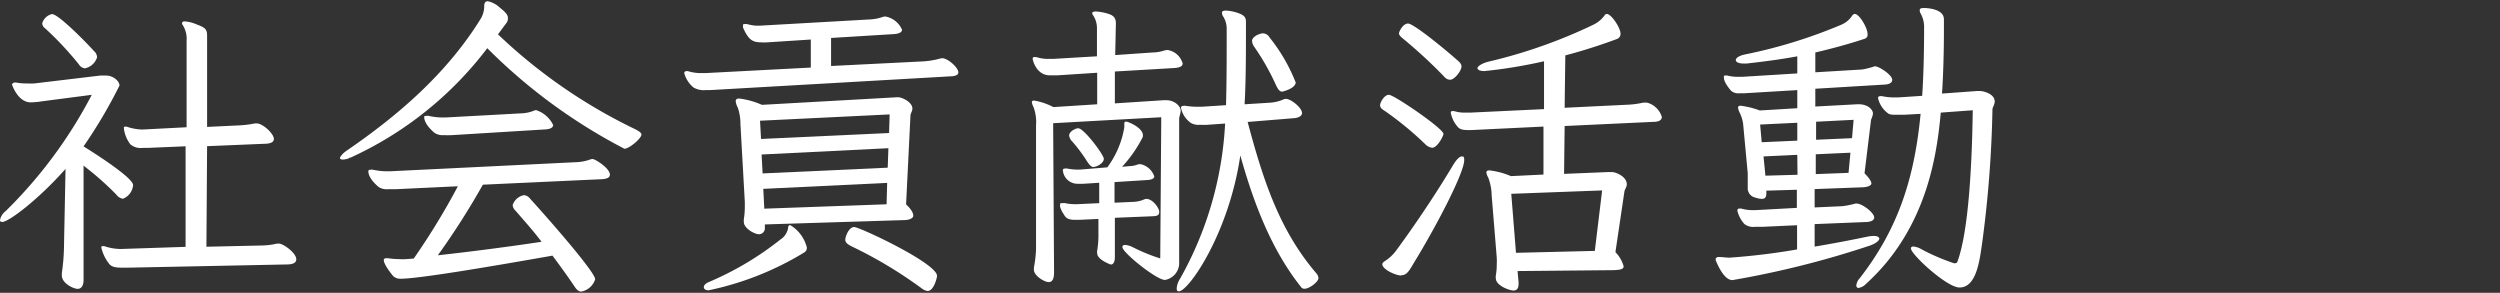 <svg id="社会貢献活動" xmlns="http://www.w3.org/2000/svg" width="222" height="26" viewBox="0 0 222 26"><rect x="0" y="0" width="222" height="26" fill="#333333" stroke="none"/><defs><style>.cls-1{fill:#FFF;}</style></defs><title>アートボード 1</title><path class="cls-1" d="M5.82,15C3.36,17.77.76,19.71.2,19.71c-.14,0-.2-.06-.2-.17a1.31,1.31,0,0,1,.5-.79A41,41,0,0,0,8.15,8.42L3.7,9a6.56,6.56,0,0,1-1,.09C1.57,9.07,1.06,7.5,1.06,7.5s.09-.17.23-.17h.14a5.11,5.11,0,0,0,1,.08,5.92,5.92,0,0,0,.61,0L8.9,6.71c.23,0,.4,0,.54,0,.58,0,1.17.47,1.17.89A44.17,44.17,0,0,1,7.42,13c.81.5,4.4,2.77,4.4,3.44a1.44,1.44,0,0,1-.9,1.21.9.9,0,0,1-.59-.37,27.1,27.1,0,0,0-2.91-2.57l0,10.16c0,.48-.19.78-.53.78s-1.4-.47-1.4-1.2c0-.06,0-.11,0-.2A17.49,17.49,0,0,0,5.68,22ZM7.53,6.07A.73.73,0,0,1,7,5.71a28.94,28.94,0,0,0-3-3.2.57.57,0,0,1-.25-.44,1.17,1.17,0,0,1,.87-.82c.56,0,3,2.47,3.72,3.28a.76.76,0,0,1,.28.56A1.44,1.44,0,0,1,7.53,6.07Zm3.78,17.7h-.47c-.54,0-.9-.06-1.12-.31A3.67,3.67,0,0,1,9,22c0-.11,0-.14.12-.14a.31.31,0,0,1,.14,0,4.7,4.7,0,0,0,1.45.25l5.77-.19,0-8.93-3.31.14h-.47a1.42,1.42,0,0,1-1.12-.31A2.87,2.87,0,0,1,11,11.39c0-.11,0-.14.11-.14a.29.29,0,0,1,.14,0,4.71,4.71,0,0,0,1.31.25h.14l3.87-.2,0-7.7a2.25,2.25,0,0,0-.34-1.37.28.28,0,0,1-.06-.19c0-.09.09-.14.23-.14a3.17,3.17,0,0,1,1.09.28c.76.28.9.44.9,1l0,8.09,2.91-.14a9.25,9.25,0,0,0,1.34-.17c.06,0,.12,0,.17,0,.51,0,1.51.9,1.51,1.38,0,.28-.28.39-.64.42l-5.29.22-.06,8.93,4.93-.11a6.37,6.37,0,0,0,1.34-.17c.06,0,.12,0,.17,0,.37,0,1.54.82,1.54,1.4,0,.31-.31.42-.67.45Z"/><path class="cls-1" d="M44.22,3.05A47.35,47.35,0,0,0,56.46,11.5c.36.2.5.31.5.45,0,.34-1.09,1.26-1.51,1.26A49.1,49.1,0,0,1,43.27,4.28,31.81,31.81,0,0,1,31.12,14c-.06,0-.12,0-.14.06a1.93,1.93,0,0,1-.54.11c-.16,0-.25-.06-.25-.14s.2-.39.62-.67c4.45-3.05,8.85-6.78,11.9-11.73A2.24,2.24,0,0,0,43,.5c0-.25.12-.39.31-.39a2.23,2.23,0,0,1,1.09.58c.51.4.7.65.7.87A.67.67,0,0,1,45,2ZM42.88,16.4a67.55,67.55,0,0,1-4,6.27c3-.33,6.44-.78,9.21-1.2-.75-1-1.57-1.9-2.32-2.77a.79.79,0,0,1-.25-.48,1.33,1.33,0,0,1,1-.89.73.73,0,0,1,.54.3c1.31,1.43,5.79,6.5,5.79,7.17a1.59,1.59,0,0,1-1.23,1.09c-.22,0-.39-.14-.56-.39-.62-.92-1.29-1.85-2-2.8-5.65,1-11.9,2.05-13.46,2.05a.91.91,0,0,1-.68-.23c-.05-.05-.84-1-.84-1.43,0-.11.09-.16.23-.16h.14a6.83,6.83,0,0,0,1,.08,4.43,4.43,0,0,0,.62,0l.67-.05a62.63,62.63,0,0,0,3.92-6.42l-5.49.26c-.3,0-.56,0-.72,0a1.31,1.31,0,0,1-.82-.19c-.7-.59-.92-1.07-.92-1.4,0-.09.06-.14.2-.14a.49.49,0,0,1,.19,0,6.43,6.43,0,0,0,1.12.14c.17,0,.31,0,.42,0l16.55-.81a4,4,0,0,0,1.2-.23.64.64,0,0,1,.23-.05c.22,0,1.54.81,1.54,1.4,0,.25-.28.36-.67.39ZM40.13,12a7.2,7.2,0,0,1-.73,0,1.29,1.29,0,0,1-.81-.2c-.87-.73-.92-1.26-.92-1.37s0-.14.19-.14a.51.51,0,0,1,.2,0,5.63,5.63,0,0,0,1.06.14c.17,0,.31,0,.48,0l6.78-.37a3.17,3.17,0,0,0,1-.22.65.65,0,0,1,.23-.06,2.56,2.56,0,0,1,1.51,1.32c0,.25-.28.36-.67.39Z"/><path class="cls-1" d="M63.06,8h-.39a1.84,1.84,0,0,1-1.07-.22,2.5,2.5,0,0,1-.84-1.29.18.18,0,0,1,.2-.17.29.29,0,0,1,.14,0,3.78,3.78,0,0,0,1.2.17h.34L72,6l0-2.49-3.86.25a3.58,3.58,0,0,1-.53,0c-.82,0-1.15-.25-1.63-1.31a.64.64,0,0,1,0-.2c0-.08,0-.11.14-.11a.67.67,0,0,1,.22,0,4.34,4.34,0,0,0,.76.14c.11,0,.22,0,.36,0l9.88-.56a4,4,0,0,0,1-.2.67.67,0,0,1,.31-.05,2,2,0,0,1,1.45,1.17c0,.25-.33.37-.75.39l-5.55.34,0,2.49L82,5.45a7.37,7.37,0,0,0,1.37-.22,1.3,1.3,0,0,1,.31-.06c.47,0,1.42.82,1.42,1.26,0,.23-.25.31-.55.34Zm-.14,17.78c-.25,0-.42-.11-.42-.28s.14-.33.48-.47a27.39,27.39,0,0,0,6.32-3.76,1.52,1.52,0,0,0,.68-1c0-.2.08-.28.19-.28a3.21,3.21,0,0,1,1.48,2,.47.47,0,0,1-.22.42A26.76,26.76,0,0,1,62.92,25.78Zm5-5.85v.28a.53.53,0,0,1-.53.59c-.39,0-1.34-.53-1.34-1.09,0-.06,0-.14,0-.23a7.1,7.1,0,0,0,.09-1.06c0-.2,0-.34,0-.48L65.75,11a4.36,4.36,0,0,0-.23-1.43A1.77,1.77,0,0,1,65.33,9c0-.17.08-.25.33-.25a7.18,7.18,0,0,1,2,.56l11.93-.67h.2c.3,0,1.23.42,1.23,1,0,.22-.14.39-.17.59l-.39,7.92c.48.45.64.78.64,1s-.31.36-.67.39ZM79,10.16l-11.51.56.09,1.62,11.37-.53Zm-.11,3-11.26.56.09,1.68,11.11-.51Zm-.11,3.08-11,.53.09,1.76,10.86-.39Zm3,9.32a38.49,38.49,0,0,0-6.13-3.67c-.39-.19-.59-.36-.59-.61s.31-1.12.79-1.12,7.36,3.22,7.36,4.34c0,.14-.28,1.34-.84,1.34A1.11,1.11,0,0,1,81.76,25.53Z"/><path class="cls-1" d="M103.12,10.41l-9.6.53.08,13.25c0,.5-.11.86-.48.86s-1.31-.56-1.31-1.09c0-.05,0-.11,0-.19A10.62,10.62,0,0,0,92,22.14v-11a3.83,3.83,0,0,0-.23-1.65,1.14,1.14,0,0,1-.14-.42c0-.09.06-.14.2-.14a5.64,5.64,0,0,1,1.71.58l3.89-.25,0-2.8-3.53.23c-.25,0-.45,0-.64,0C92,6.71,91.7,5.29,91.7,5.23s0-.17.19-.17a1.3,1.3,0,0,1,.31.06,3.24,3.24,0,0,0,.87.11c.14,0,.28,0,.45,0L97.41,5l0-2.44a2.08,2.08,0,0,0-.34-1.2.32.32,0,0,1-.08-.2c0-.08.11-.14.33-.14a4.4,4.4,0,0,1,1.07.2c.5.14.7.39.7.84l-.06,2.83,3.31-.23a3.33,3.33,0,0,0,1-.16,1.43,1.43,0,0,1,.34-.06,1.65,1.65,0,0,1,1.34,1.2c0,.26-.3.37-.72.4L99,6.35l0,2.83,4.31-.28h.28c.67,0,1.26.5,1.26.95a5.47,5.47,0,0,1-.14.62l0,12.2c0,.31,0,.56,0,.79a1.53,1.53,0,0,1-1.26,1.4c-.76,0-3.78-2.44-3.78-2.91,0-.14.08-.2.25-.2a1.78,1.78,0,0,1,.67.2,16.16,16.16,0,0,0,2.44,1ZM99,19.34v3.5c0,.34-.09.65-.37.65,0,0-1.2-.42-1.2-1a.69.69,0,0,1,0-.23,8.57,8.57,0,0,0,.11-1.62v-1.2l-1.71.08h-.36c-.68,0-.84-.2-1-.48a2.33,2.33,0,0,1-.33-.67.49.49,0,0,1,0-.19c0-.12,0-.14.17-.14a1.52,1.52,0,0,1,.28,0,3.66,3.66,0,0,0,.81.09h.28l1.93-.09V16.23l-1.43.09H95.7a1.31,1.31,0,0,1-1.32-1.21c0-.08.06-.14.17-.14a.69.69,0,0,1,.23,0,4.66,4.66,0,0,0,.86.09h.26l2.43-.2a8.19,8.19,0,0,0,1.51-3.56c0-.08,0-.19,0-.28V11c0-.11,0-.2.17-.2s1.48.54,1.48,1.21a.39.39,0,0,1-.06.25,11.5,11.5,0,0,1-1.79,2.55l.7-.06a2.25,2.25,0,0,0,.76-.17l.19,0a1.64,1.64,0,0,1,1.21,1.09c0,.19-.25.28-.53.31l-3,.19V18l1.79-.08a2.6,2.6,0,0,0,.81-.2.87.87,0,0,1,.23-.06c.56,0,1.14.82,1.14,1.15s-.22.37-.53.39Zm-1.91-4.51c-.19,0-.36-.19-.61-.58a13.6,13.6,0,0,0-1.26-1.68.89.89,0,0,1-.28-.54c0-.33.53-.64.81-.64.5,0,2.27,2.35,2.27,2.72S97.41,14.83,97.07,14.83Zm13.7-4c1.42,5.32,2.85,9.63,6.1,13.44a.72.72,0,0,1,.19.42c0,.34-.81.95-1.23.95a.35.35,0,0,1-.33-.17c-2.58-3.24-4.17-7.33-5.38-11.67-1,6.89-4.59,12.07-5.46,12.07-.14,0-.19-.09-.19-.26a1.79,1.79,0,0,1,.3-.86,31.31,31.31,0,0,0,4-13.78l-1.54.11a6,6,0,0,1-.7,0,1.32,1.32,0,0,1-.81-.17,2.15,2.15,0,0,1-.87-1.34c0-.11.08-.17.22-.17a.54.54,0,0,1,.2,0,7.23,7.23,0,0,0,1.06.08h.34l2.18-.14c.06-2.07.06-4.37.06-6.8a2,2,0,0,0-.34-1.12.71.71,0,0,1-.08-.28c0-.14.11-.2.36-.2a3.77,3.77,0,0,1,.93.17c.7.22.84.42.84.84,0,2.83,0,5.21-.12,7.31l2.24-.14a3.67,3.67,0,0,0,1.12-.25.64.64,0,0,1,.31-.09c.45,0,1.43.79,1.43,1.26,0,.25-.31.42-.67.45Zm3.08-2.69c-.23,0-.37-.19-.54-.53a21,21,0,0,0-1.93-3.42,1.08,1.08,0,0,1-.22-.56c0-.36.64-.67,1-.67a.72.72,0,0,1,.56.37,15.34,15.34,0,0,1,2.32,4C115,7.89,113.87,8.14,113.85,8.14Z"/><path class="cls-1" d="M126.61,12.85a28.84,28.84,0,0,0-3.64-3c-.28-.17-.42-.31-.42-.51s.34-.92.79-.92,4.84,3,4.84,3.47c0,.17-.53,1.23-1,1.23A1,1,0,0,1,126.61,12.85ZM124.4,24.47c-.62-.06-1.65-.59-1.65-1,0-.09.06-.17.22-.28a3.79,3.79,0,0,0,1-.93c1.79-2.43,3.64-5.21,5.07-7.61.31-.51.58-.76.78-.76s.2.11.2.34c0,1.12-2.47,5.85-4.4,9-.45.76-.67,1.21-1.18,1.21Zm3.78-17.73a43.45,43.45,0,0,0-3.58-3.3c-.25-.2-.37-.34-.37-.48s.34-.87.81-.87,3.14,2.16,4.43,3.31c.22.19.31.33.31.5,0,.39-.62,1.18-1,1.18C128.57,7.08,128.4,7,128.18,6.74Zm6.58,17.33.09,1v.14c0,.34-.12.59-.45.59s-1.57-.42-1.57-1.09a.72.72,0,0,1,0-.25,5,5,0,0,0,.08-.93,5.47,5.47,0,0,0,0-.67l-.45-5.51a4.66,4.66,0,0,0-.3-1.57,1.43,1.43,0,0,1-.17-.45c0-.14.08-.2.28-.2a6.91,6.91,0,0,1,1.9.51l2.89-.14,0-4.26-6.41.31h-.25c-.56,0-.81-.08-1-.34a2.56,2.56,0,0,1-.57-1.2c0-.08,0-.14.15-.14a.44.44,0,0,1,.16,0A3.1,3.1,0,0,0,130,10c.17,0,.36,0,.56,0l6.55-.31,0-4.25a43.22,43.22,0,0,1-5.29.87c-.42,0-.62-.12-.62-.26s.34-.42,1-.58a45.43,45.43,0,0,0,9.3-3.28,2.66,2.66,0,0,0,1-.84.21.21,0,0,1,.19-.11c.39,0,1.21,1.23,1.21,1.73a.48.48,0,0,1-.28.48A48.8,48.8,0,0,1,139,4.92l-.06,4.65,5.77-.28a8,8,0,0,0,1.18-.17,2,2,0,0,1,.39,0,1.88,1.88,0,0,1,1.29,1.26c0,.28-.25.42-.65.44h-.08l-7.9.37-.05,4.25,3.89-.16c.14,0,.25,0,.36,0,.34,0,1.32.39,1.32,1.09,0,.25-.2.45-.22.7l-.79,5.32a2.92,2.92,0,0,1,.73,1.26c0,.28-.36.31-.87.34Zm7.51-7.16-8.07.3.42,5.24,7-.17Z"/><path class="cls-1" d="M161.14,19.9l0,2c1.66-.28,3.28-.59,4.76-.9a3.71,3.71,0,0,1,.48-.05c.34,0,.5.11.5.25s-.25.39-.78.59a83,83,0,0,1-12.24,3.08c-.19,0-.78,0-1.51-1.77,0,0,0-.08,0-.11s.09-.17.23-.17h0c.37,0,.68.06,1,.06a58.72,58.72,0,0,0,6-.73V20l-3.06.14-.67,0a1.28,1.28,0,0,1-.95-.25,2.74,2.74,0,0,1-.62-1.17c0-.14.06-.2.17-.2s.11,0,.17,0a3.6,3.6,0,0,0,1,.14h.25l3.69-.2V16.85l-2.71.08v.26c0,.3-.11.47-.39.47a1.71,1.71,0,0,1-.56-.11.84.84,0,0,1-.7-.9v-.08c0-.22,0-.39,0-.59s0-.39,0-.59L154.79,11a3.23,3.23,0,0,0-.31-1,1.34,1.34,0,0,1-.14-.44c0-.12.06-.17.25-.17a7.58,7.58,0,0,1,1.68.42l3.33-.2V8l-4.67.28h-.42a1,1,0,0,1-.79-.22c-.56-.65-.64-1-.64-1.18s0-.17.14-.17a.36.36,0,0,1,.17,0,3.66,3.66,0,0,0,1,.11h.34l4.87-.3V5c-1.48.28-3,.47-4.48.64-.11,0-.22,0-.31,0-.44,0-.67-.14-.67-.31s.28-.39.84-.5a44.6,44.6,0,0,0,8.54-2.64,2.15,2.15,0,0,0,.92-.75c.09-.14.17-.2.28-.2.37,0,1.12,1.21,1.12,1.79a.37.37,0,0,1-.28.42c-1.45.48-2.91.87-4.36,1.21l0,1.76,4.17-.25a8.92,8.92,0,0,0,.92-.22.52.52,0,0,1,.23-.06c.33,0,1.51.76,1.51,1.2,0,.23-.22.4-.67.42l-6.16.37V9.46l3.7-.2h.19c.7,0,1.23.42,1.23.84a2.2,2.2,0,0,1-.17.53l-.58,4.76c.42.42.61.73.61.9s-.28.31-.73.34l-4.31.16v1.63l2.44-.11a7.73,7.73,0,0,0,1.17-.23.27.27,0,0,1,.15,0c.44,0,1.53.79,1.53,1.24,0,.22-.25.36-.61.39Zm-1.54-9-3.3.16.14,1.57,3.16-.14Zm0,2.85-3,.14.17,1.71,2.85-.08Zm5-3.11-3.33.17,0,1.6,3.19-.14Zm-.28,2.92-3.08.14v1.76l2.91-.11ZM172.34,10c-.33,3.58-1.17,10.25-6.63,15.2a1.18,1.18,0,0,1-.68.37c-.11,0-.19-.09-.19-.23a1.12,1.12,0,0,1,.31-.64c3.55-4.57,4.87-9.13,5.4-14.59l-1.48.08c-.31,0-.59,0-.84,0a1.29,1.29,0,0,1-.51-.08,2.32,2.32,0,0,1-.95-1.4c0-.11.06-.17.2-.17a.44.44,0,0,1,.16,0,5,5,0,0,0,1.1.11h.33l2.13-.14c.14-2.07.17-4.4.17-6a2.5,2.5,0,0,0-.31-1.32.57.57,0,0,1-.08-.28c0-.14.11-.2.36-.2s1.79.06,1.79,1v1c0,1.73-.05,3.81-.17,5.6l3.14-.23h.2c.36,0,1.34.26,1.34.93,0,.28-.2.53-.2.7A102,102,0,0,1,176,21.69c-.23,1.6-.53,3.84-2,3.84-1.12,0-4.31-2.94-4.31-3.47,0-.11.08-.17.22-.17a1.77,1.77,0,0,1,.73.25,18.26,18.26,0,0,0,2.86,1.23.22.22,0,0,0,.14,0,.19.19,0,0,0,.19-.17c1-2.71,1.29-8.82,1.35-13.41Z"/></svg>